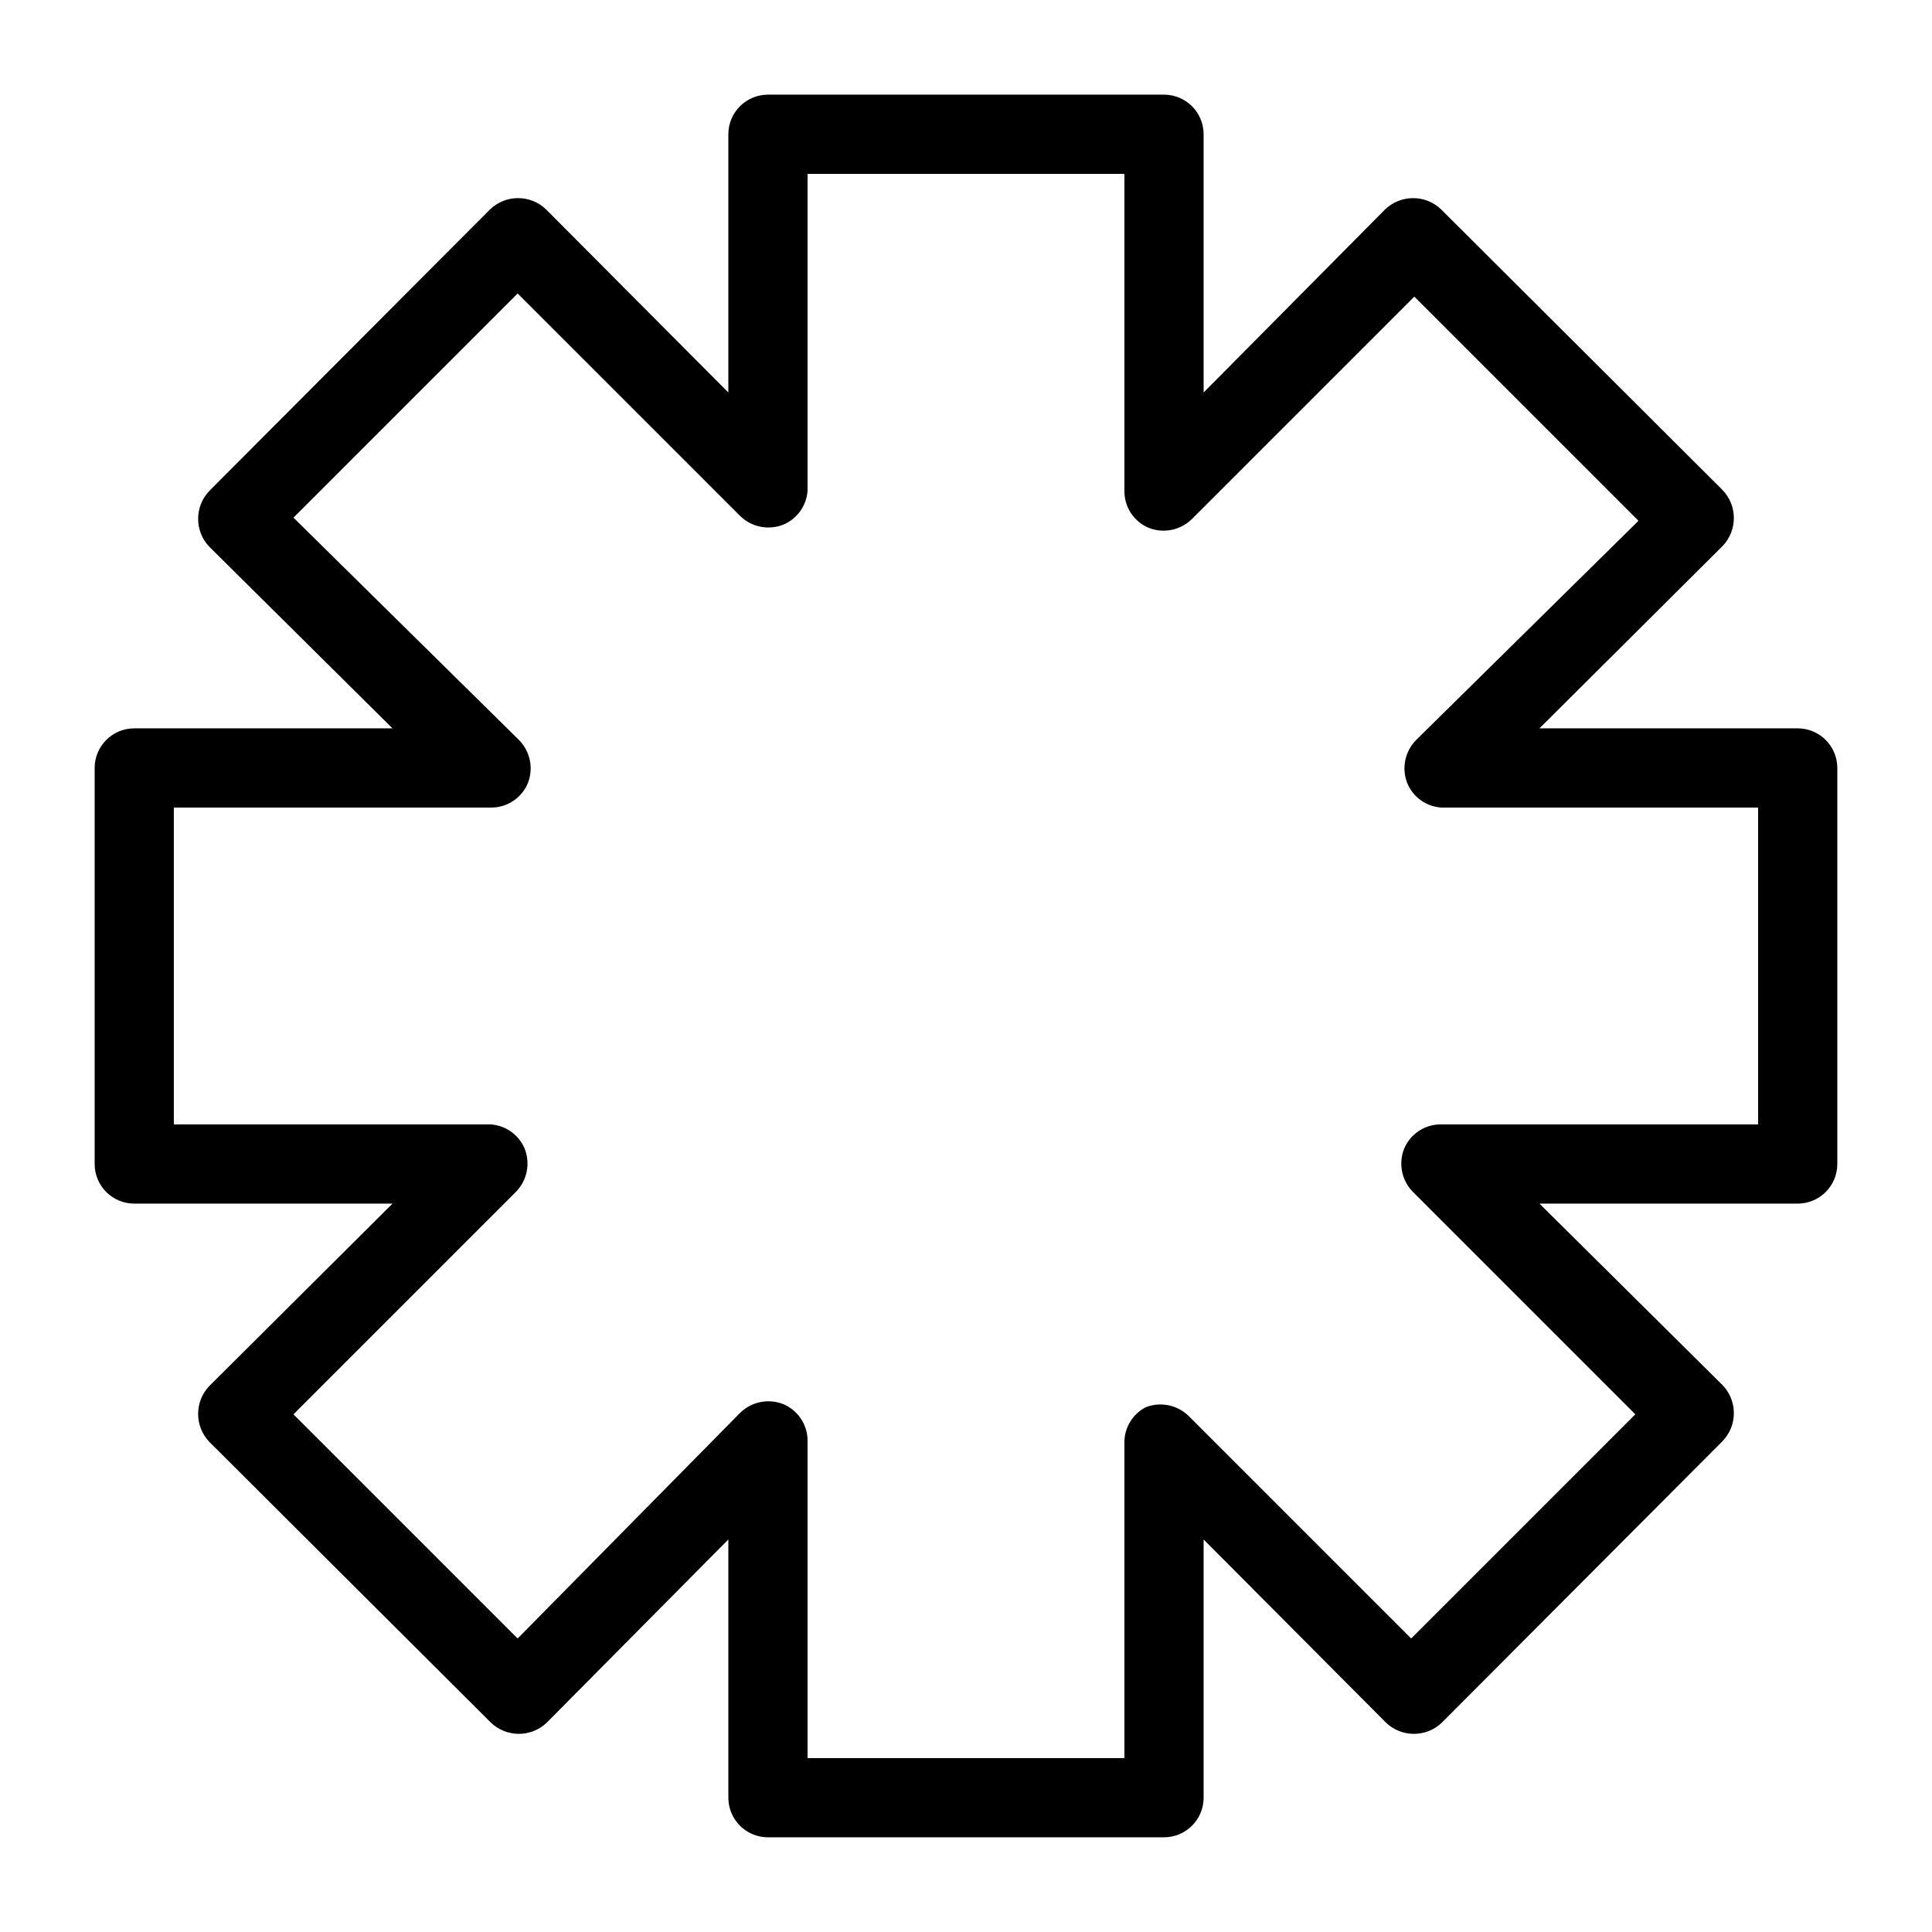 <?xml version="1.0" encoding="UTF-8"?>
<!-- Uploaded to: ICON Repo, www.iconrepo.com, Generator: ICON Repo Mixer Tools -->
<svg fill="#000000" width="800px" height="800px" version="1.1" viewBox="144 144 512 512" xmlns="http://www.w3.org/2000/svg">
 <path d="m620.41 337.02h-68.434l48.492-48.281c4.027-4.152 4.027-10.754 0-14.906l-74.523-74.312c-4.152-4.023-10.75-4.023-14.902 0l-48.07 48.492v-68.434c0-2.785-1.109-5.453-3.074-7.422-1.969-1.969-4.641-3.074-7.422-3.074h-104.96c-5.797 0-10.496 4.699-10.496 10.496v68.434l-48.281-48.492c-4.152-4.023-10.754-4.023-14.906 0l-74.312 74.523c-4.023 4.152-4.023 10.75 0 14.902l48.492 48.074h-68.434c-5.797 0-10.496 4.699-10.496 10.496v104.96c0 2.781 1.105 5.453 3.074 7.422 1.969 1.965 4.637 3.074 7.422 3.074h68.434l-48.492 48.281c-4.023 4.152-4.023 10.75 0 14.902l74.523 74.312c4.152 4.027 10.75 4.027 14.902 0l48.074-48.492v68.434c0 2.785 1.105 5.453 3.074 7.422s4.637 3.074 7.422 3.074h104.96c2.781 0 5.453-1.105 7.422-3.074 1.965-1.969 3.074-4.637 3.074-7.422v-68.434l48.281 48.492c4.152 4.027 10.75 4.027 14.902 0l74.312-74.523c4.027-4.152 4.027-10.75 0-14.902l-48.492-48.07h68.434c2.785 0 5.453-1.109 7.422-3.074 1.969-1.969 3.074-4.641 3.074-7.422v-104.96c0-2.785-1.105-5.453-3.074-7.422s-4.637-3.074-7.422-3.074zm-10.496 104.96h-83.969c-4.312-0.066-8.227 2.516-9.863 6.504-1.516 3.906-0.613 8.336 2.309 11.336l58.988 58.988-59.406 59.406-58.988-58.988-0.004 0.004c-3-2.922-7.43-3.824-11.332-2.309-3.391 1.754-5.562 5.211-5.668 9.023v83.969h-83.969v-83.969c0.062-4.312-2.519-8.227-6.508-9.863-3.906-1.516-8.336-0.613-11.336 2.309l-58.988 59.828-59.406-59.41 58.988-58.988h-0.004c2.922-3 3.824-7.43 2.312-11.336-1.52-3.715-5.023-6.242-9.027-6.504h-83.969v-83.969h83.969c4.312 0.062 8.227-2.519 9.867-6.508 1.512-3.906 0.609-8.336-2.312-11.336l-59.824-58.988 59.406-59.406 58.988 58.984c3 2.922 7.43 3.824 11.336 2.312 3.715-1.52 6.242-5.023 6.508-9.027v-83.969h83.969v83.969c-0.066 4.312 2.516 8.227 6.504 9.867 3.906 1.512 8.336 0.609 11.336-2.312l58.988-58.988 59.406 59.406-58.984 58.152c-2.922 3-3.824 7.43-2.309 11.336 1.516 3.715 5.019 6.242 9.023 6.508h83.969z"/>
</svg>